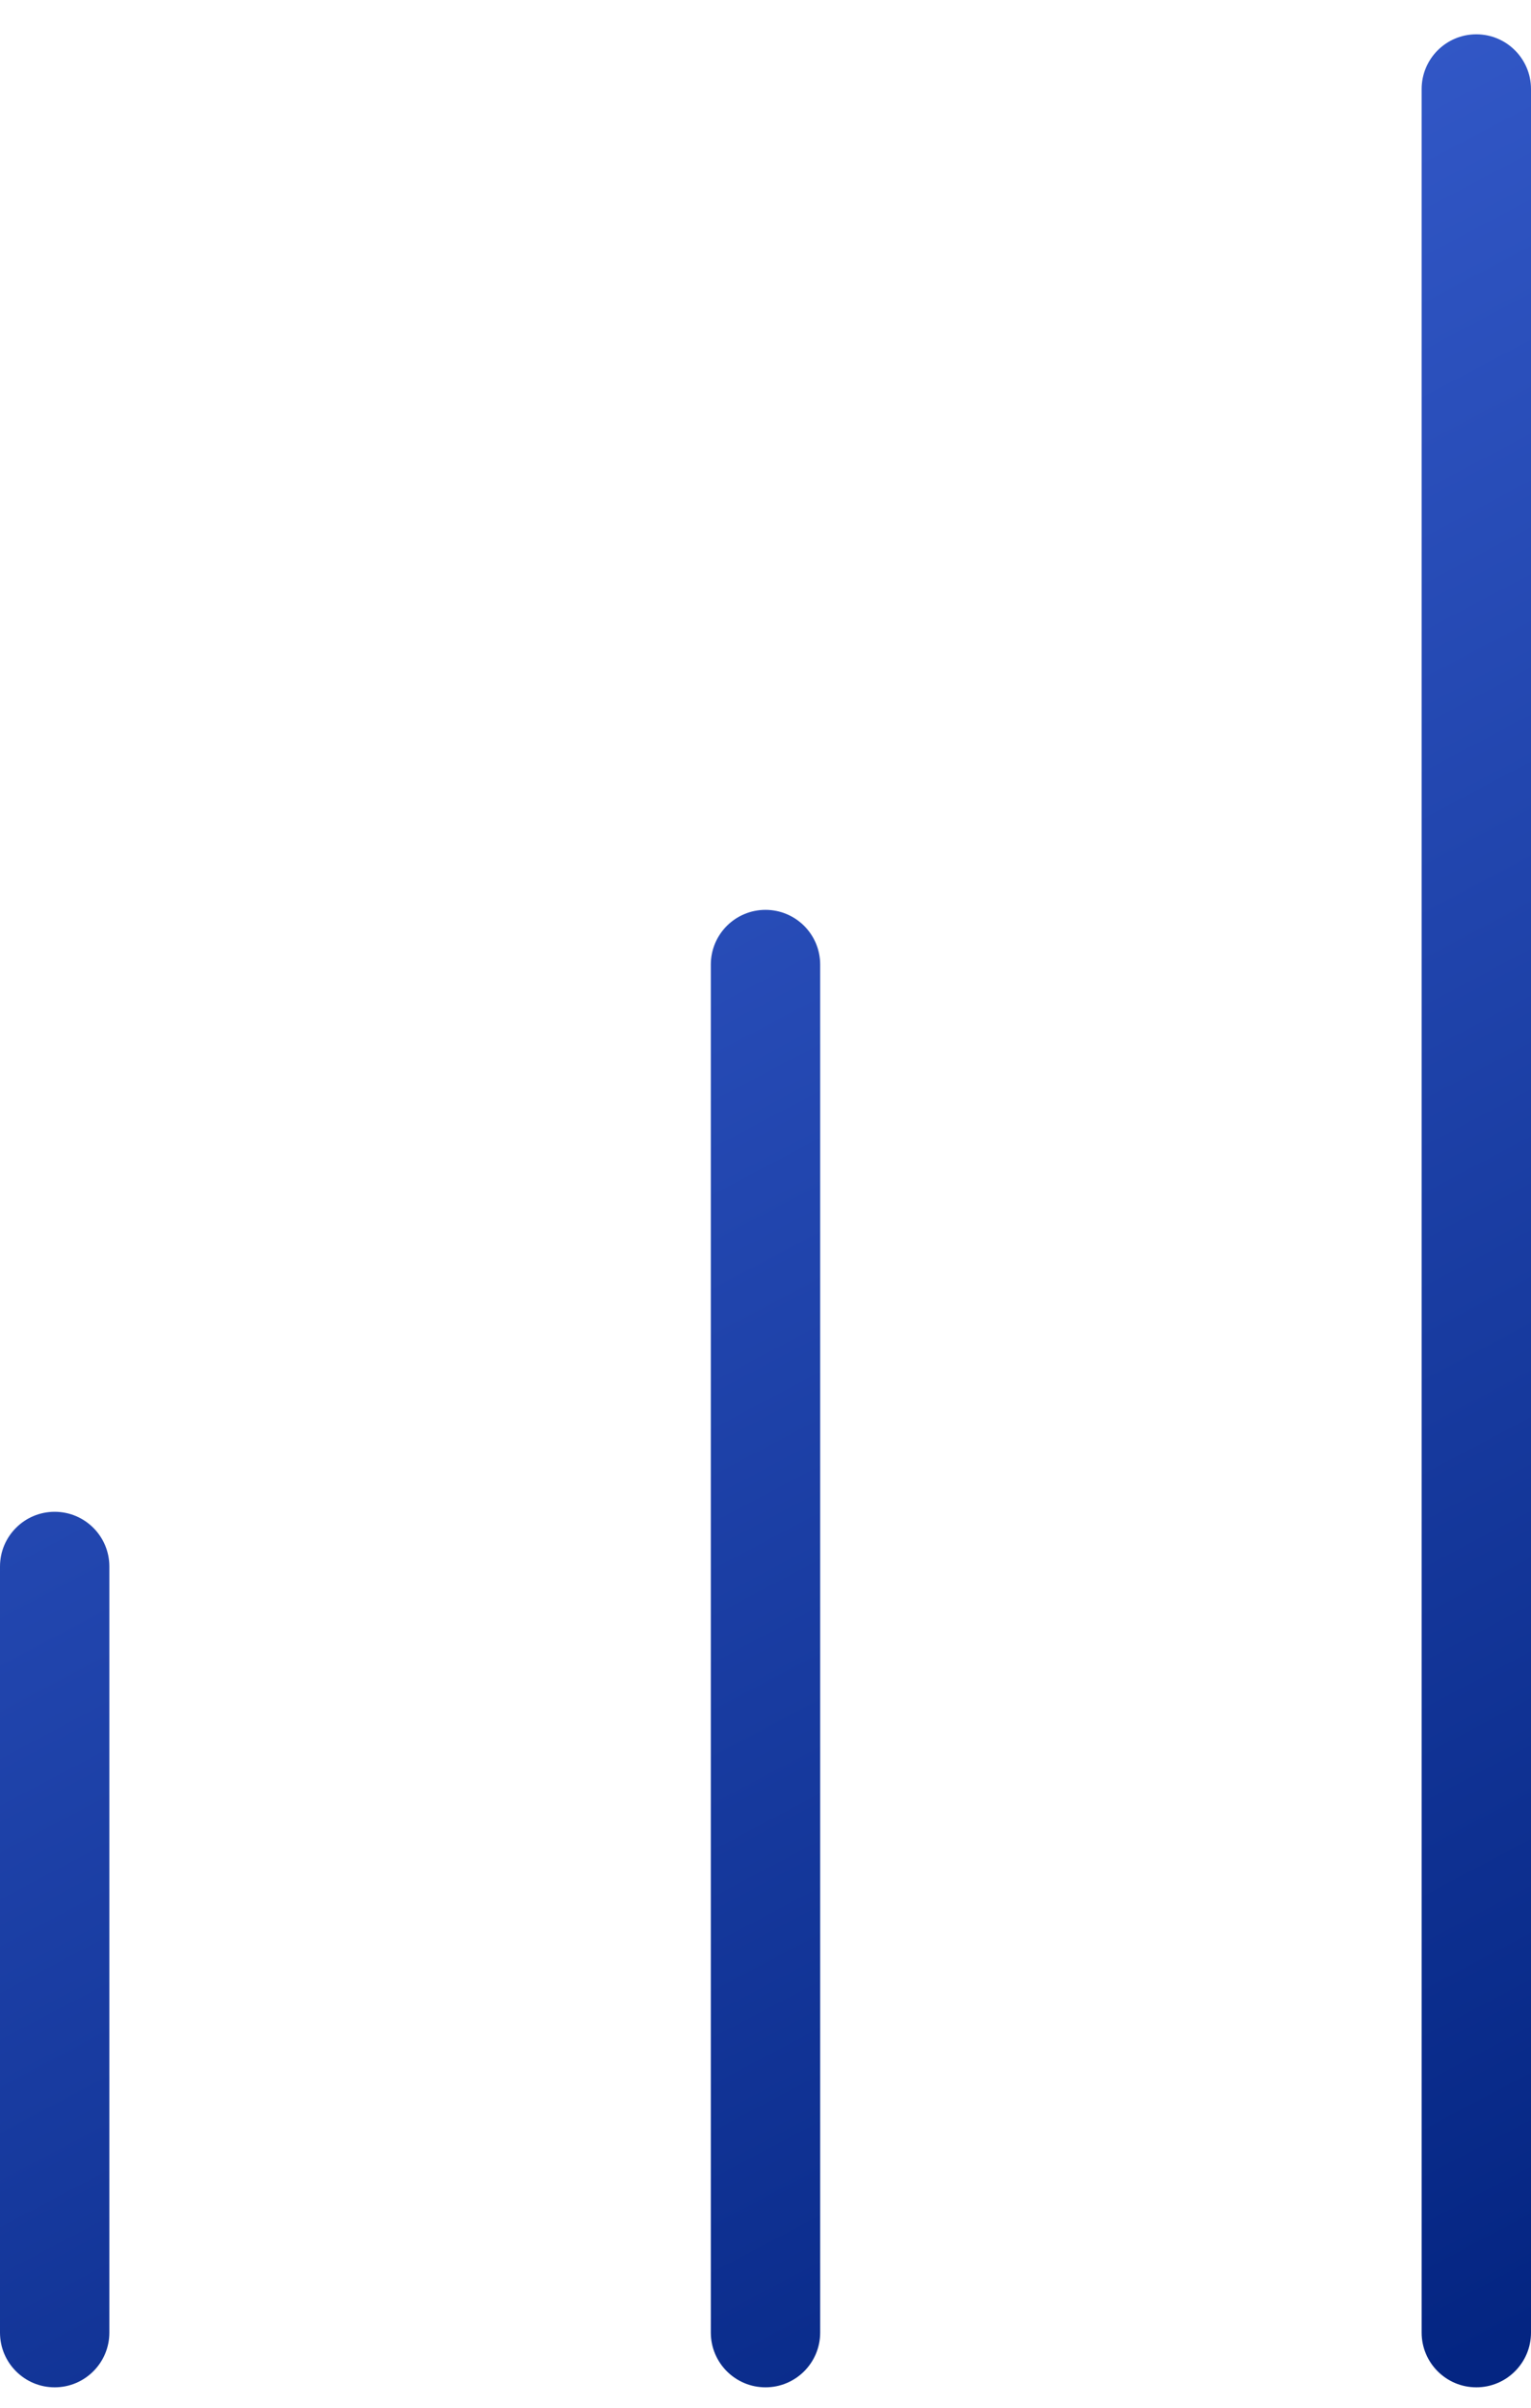 <svg xmlns="http://www.w3.org/2000/svg" width="28" height="44" viewBox="0 0 28 44" fill="none">
  <path fill-rule="evenodd" clip-rule="evenodd" d="M27 43.627C26.448 43.627 26 43.179 26 42.627L26 1.627C26 1.075 26.448 0.627 27 0.627C27.552 0.627 28 1.075 28 1.627L28 42.627C28 43.179 27.552 43.627 27 43.627ZM14 43.627C13.448 43.627 13 43.179 13 42.627L13 17.627C13 17.075 13.448 16.627 14 16.627C14.552 16.627 15 17.075 15 17.627L15 42.627C15 43.179 14.552 43.627 14 43.627ZM0 42.627C0 43.179 0.448 43.627 1 43.627C1.552 43.627 2 43.179 2 42.627L2 28.627C2 28.075 1.552 27.627 1 27.627C0.448 27.627 0 28.075 0 28.627V42.627Z" fill="url(#paint0_linear_358_15440)"/>
  <defs>
    <linearGradient id="paint0_linear_358_15440" x1="16.65" y1="48.592" x2="-2.098" y2="13.14" gradientUnits="userSpaceOnUse">
      <stop stop-color="#042582"/>
      <stop offset="1" stop-color="#345ACA"/>
    </linearGradient>
  </defs>
</svg>
